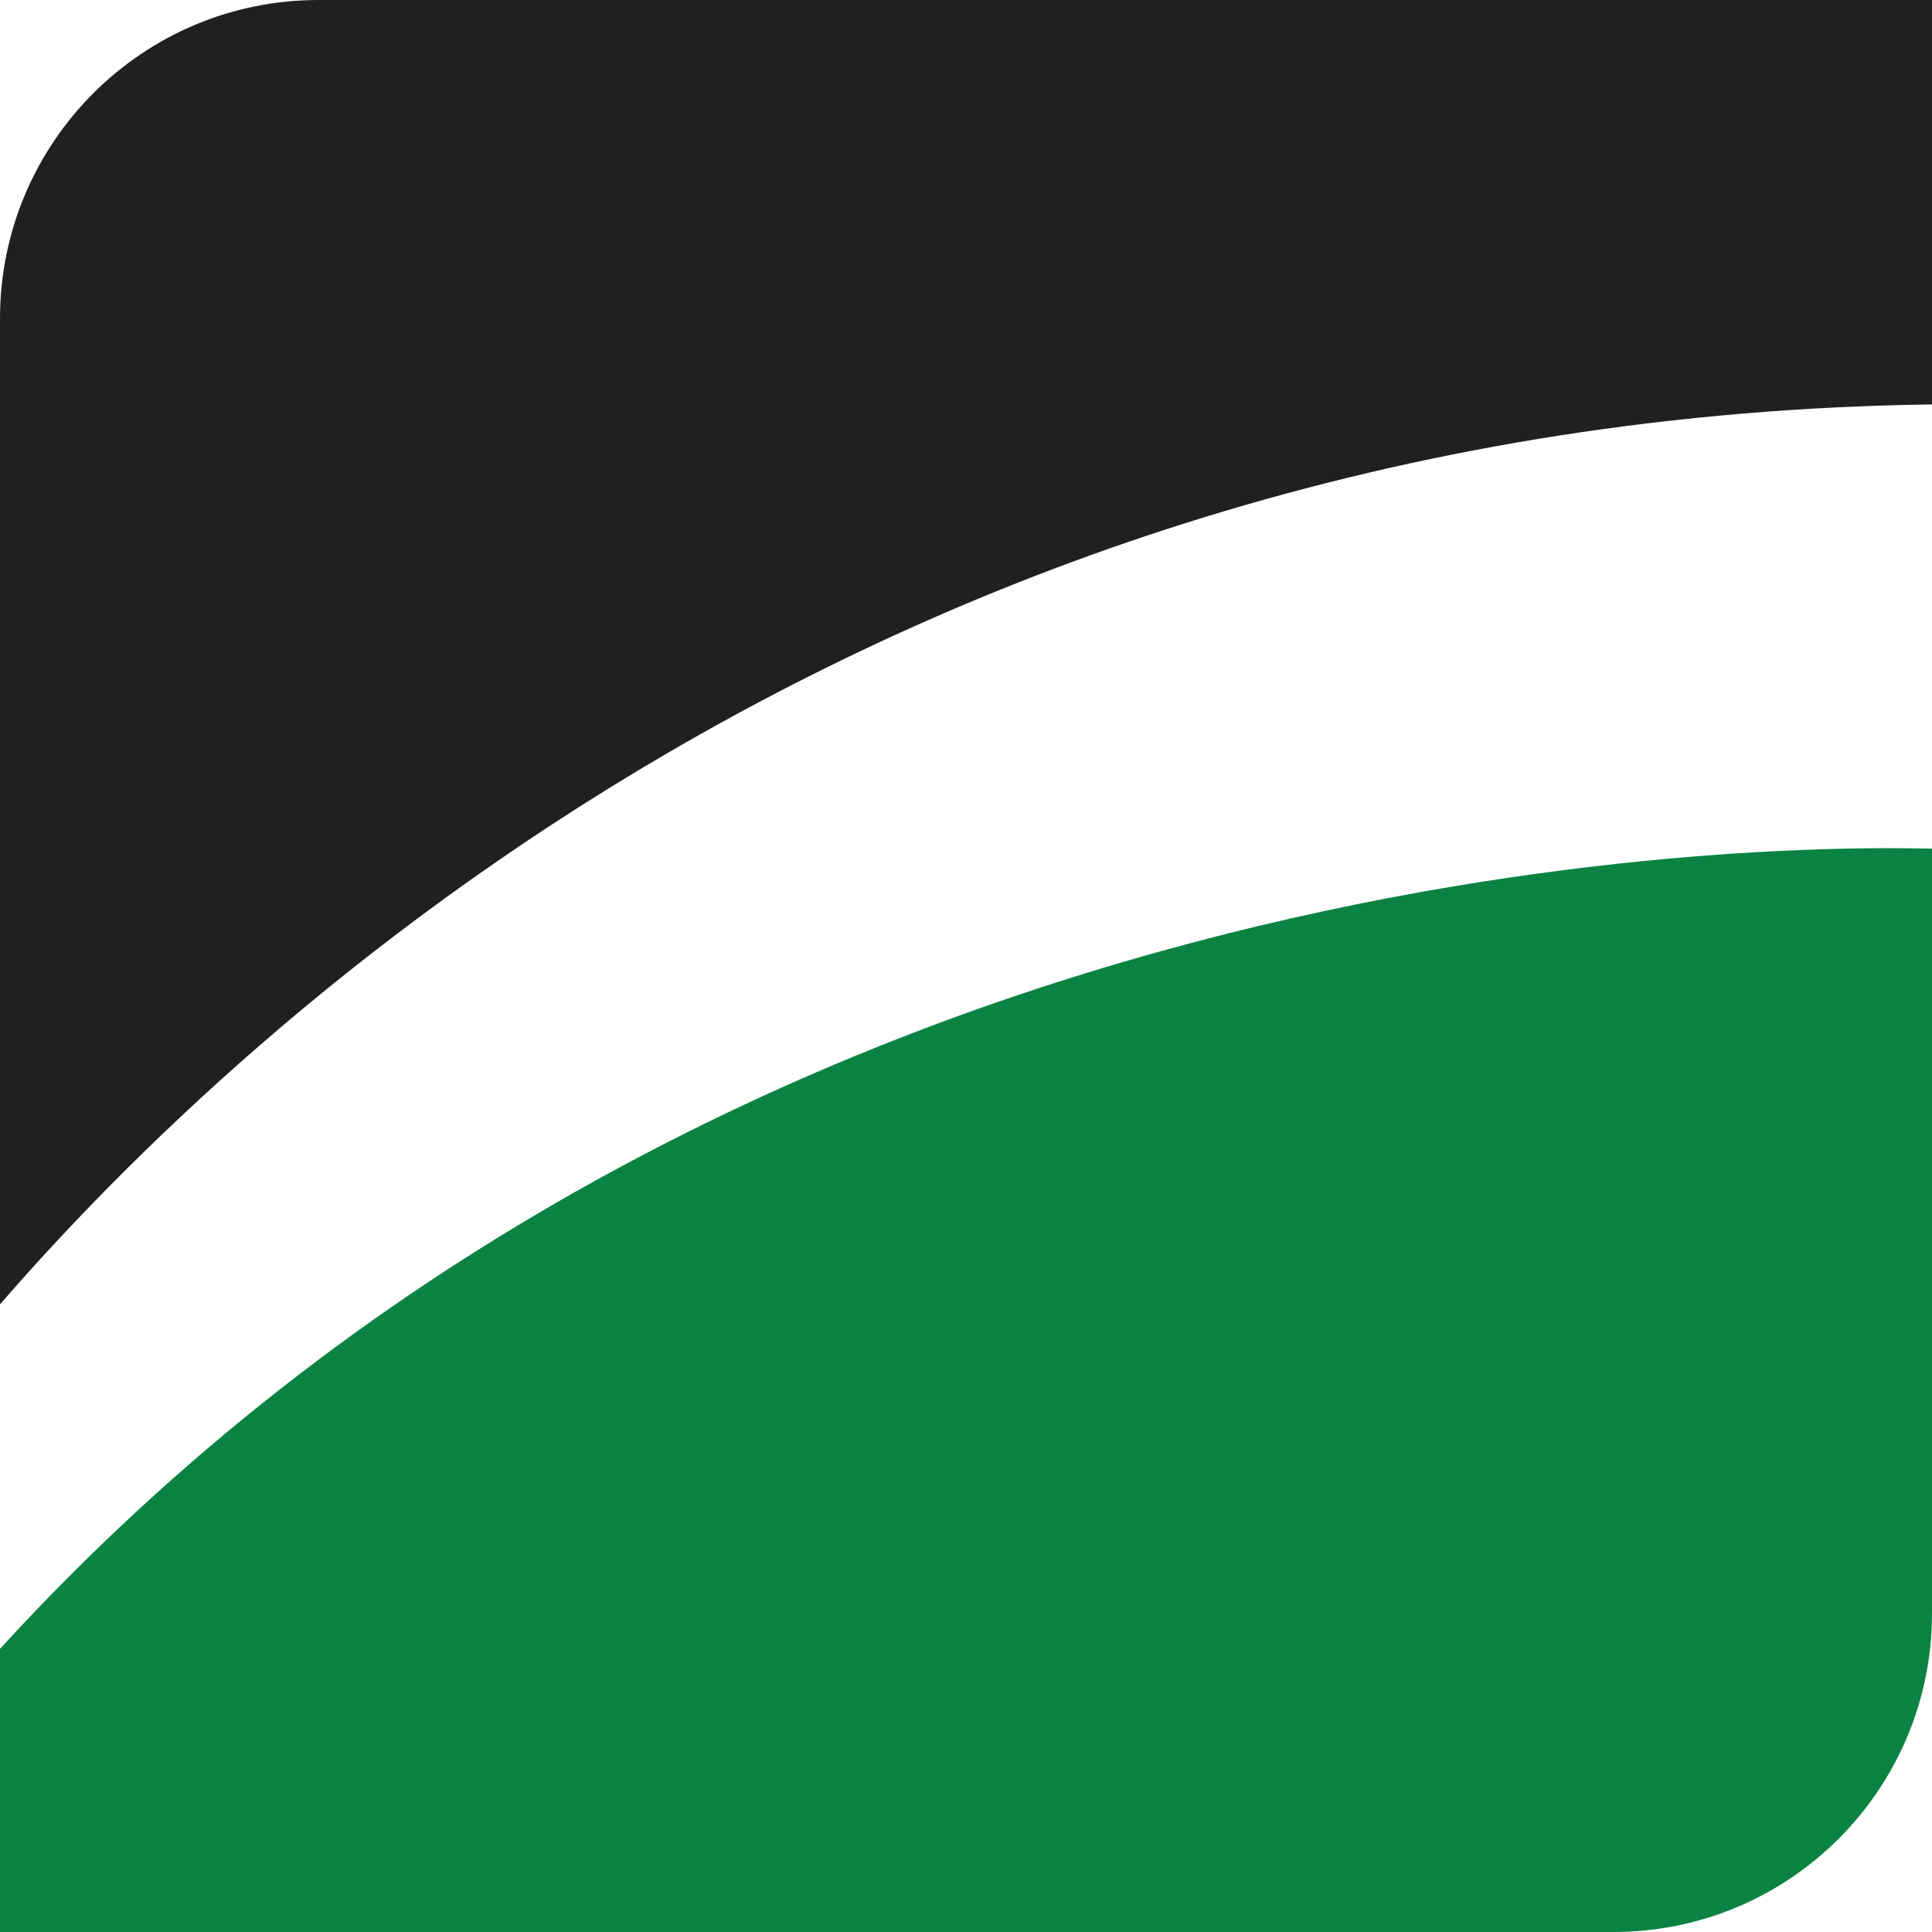 <svg xmlns="http://www.w3.org/2000/svg" id="Layer_1" viewBox="0 0 88.9 88.9"><defs><style>.cls-1{fill:#0a8342;}.cls-2{fill:#221f1f;}</style></defs><path class="cls-2" d="M88.9,0v18.61C40.98,19.25,11.37,46.9,0,60.02V14.66C0,6.56,6.56,0,14.66,0h74.24Z"></path><path class="cls-1" d="M88.9,39.05v35.19c0,8.1-6.56,14.66-14.66,14.66H0v-13.03c33.07-36.16,79.31-37.05,88.9-36.82Z"></path></svg>